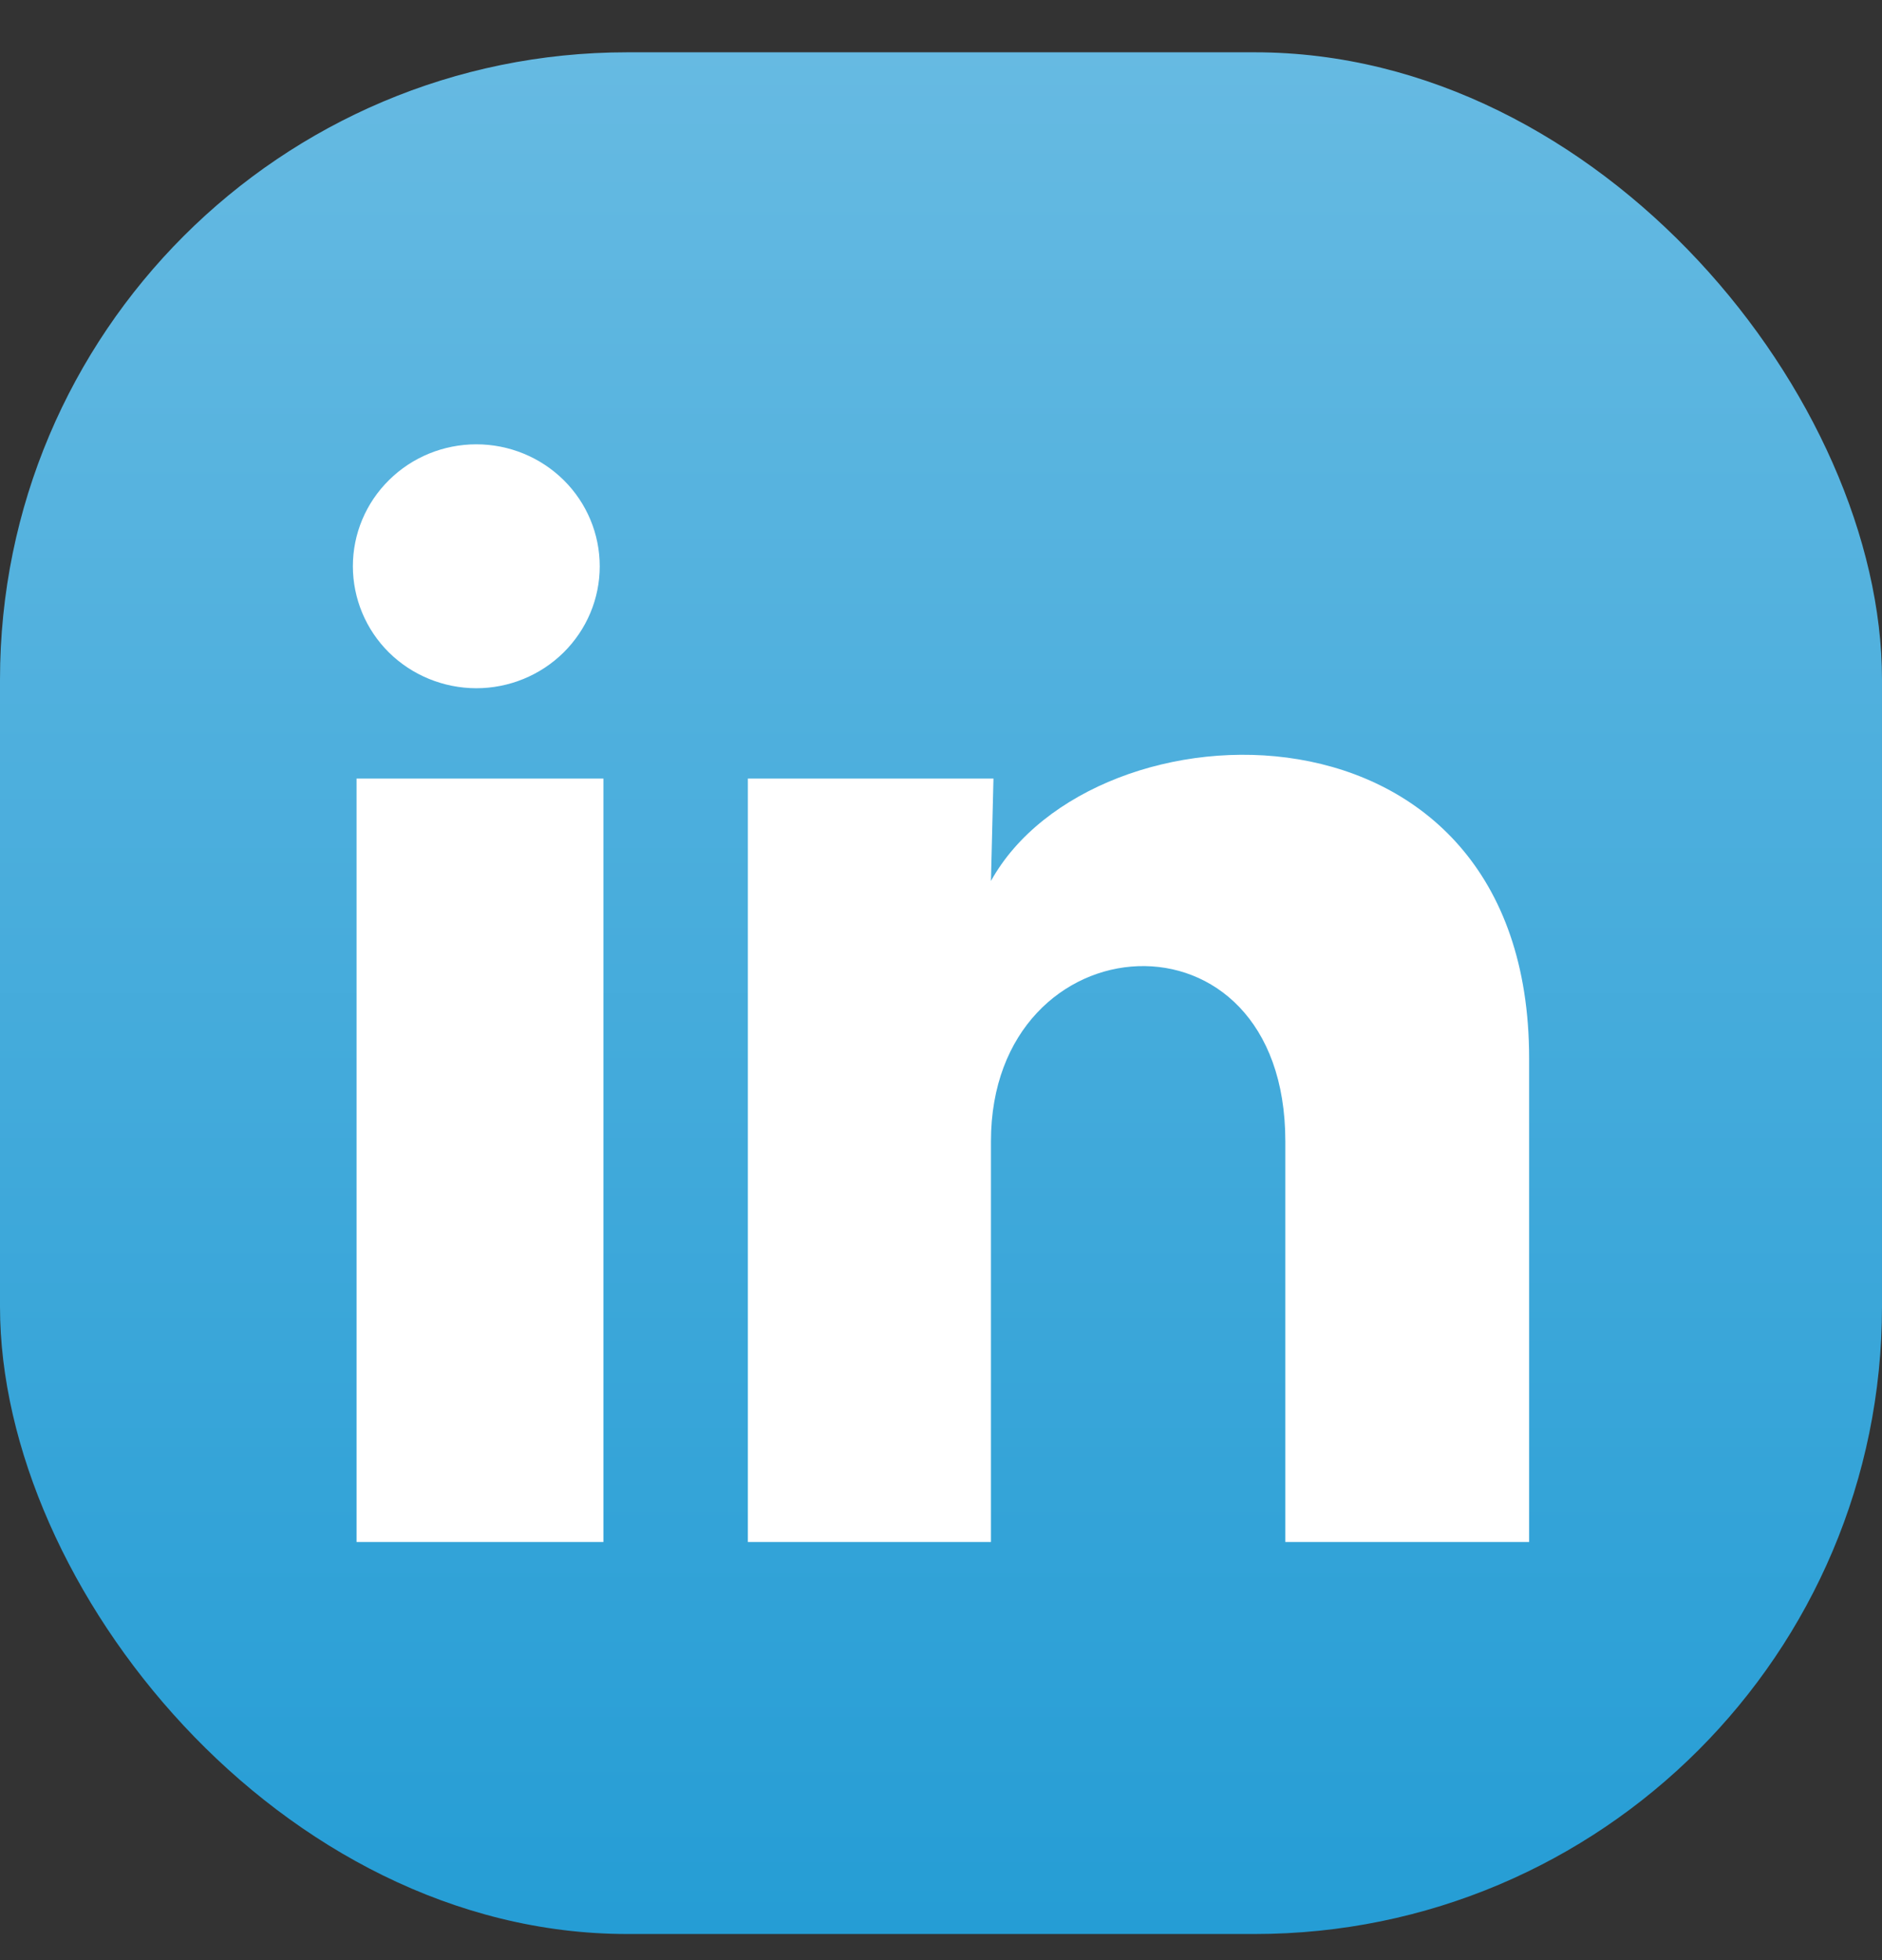 <svg width="24" height="25" viewBox="0 0 24 25" fill="none" xmlns="http://www.w3.org/2000/svg">
<rect x="0" y="0" width="24" height="25" fill="#333333" stroke="none"/>
<rect y="0.667" width="24" height="24" rx="8" fill="url(#paint0_linear_36_179)"/>
<path d="M7.648 7.223C7.648 7.636 7.482 8.031 7.186 8.323C6.891 8.614 6.491 8.778 6.073 8.778C5.656 8.777 5.255 8.613 4.96 8.322C4.665 8.03 4.5 7.634 4.5 7.221C4.5 6.809 4.666 6.413 4.962 6.122C5.257 5.83 5.657 5.667 6.075 5.667C6.492 5.667 6.892 5.831 7.188 6.123C7.483 6.415 7.648 6.81 7.648 7.223ZM7.695 9.93H4.547V19.667H7.695V9.93ZM12.669 9.93H9.537V19.667H12.637V14.557C12.637 11.71 16.391 11.446 16.391 14.557V19.667H19.5V13.499C19.5 8.701 13.944 8.88 12.637 11.236L12.669 9.93Z" fill="white"/>
<defs>
<linearGradient id="paint0_linear_36_179" x1="0" y1="24.667" x2="0" y2="0.667" gradientUnits="userSpaceOnUse">
<stop stop-color="#259DD5"/>
<stop offset="1" stop-color="#66BAE2"/>
</linearGradient>
</defs>
</svg>
